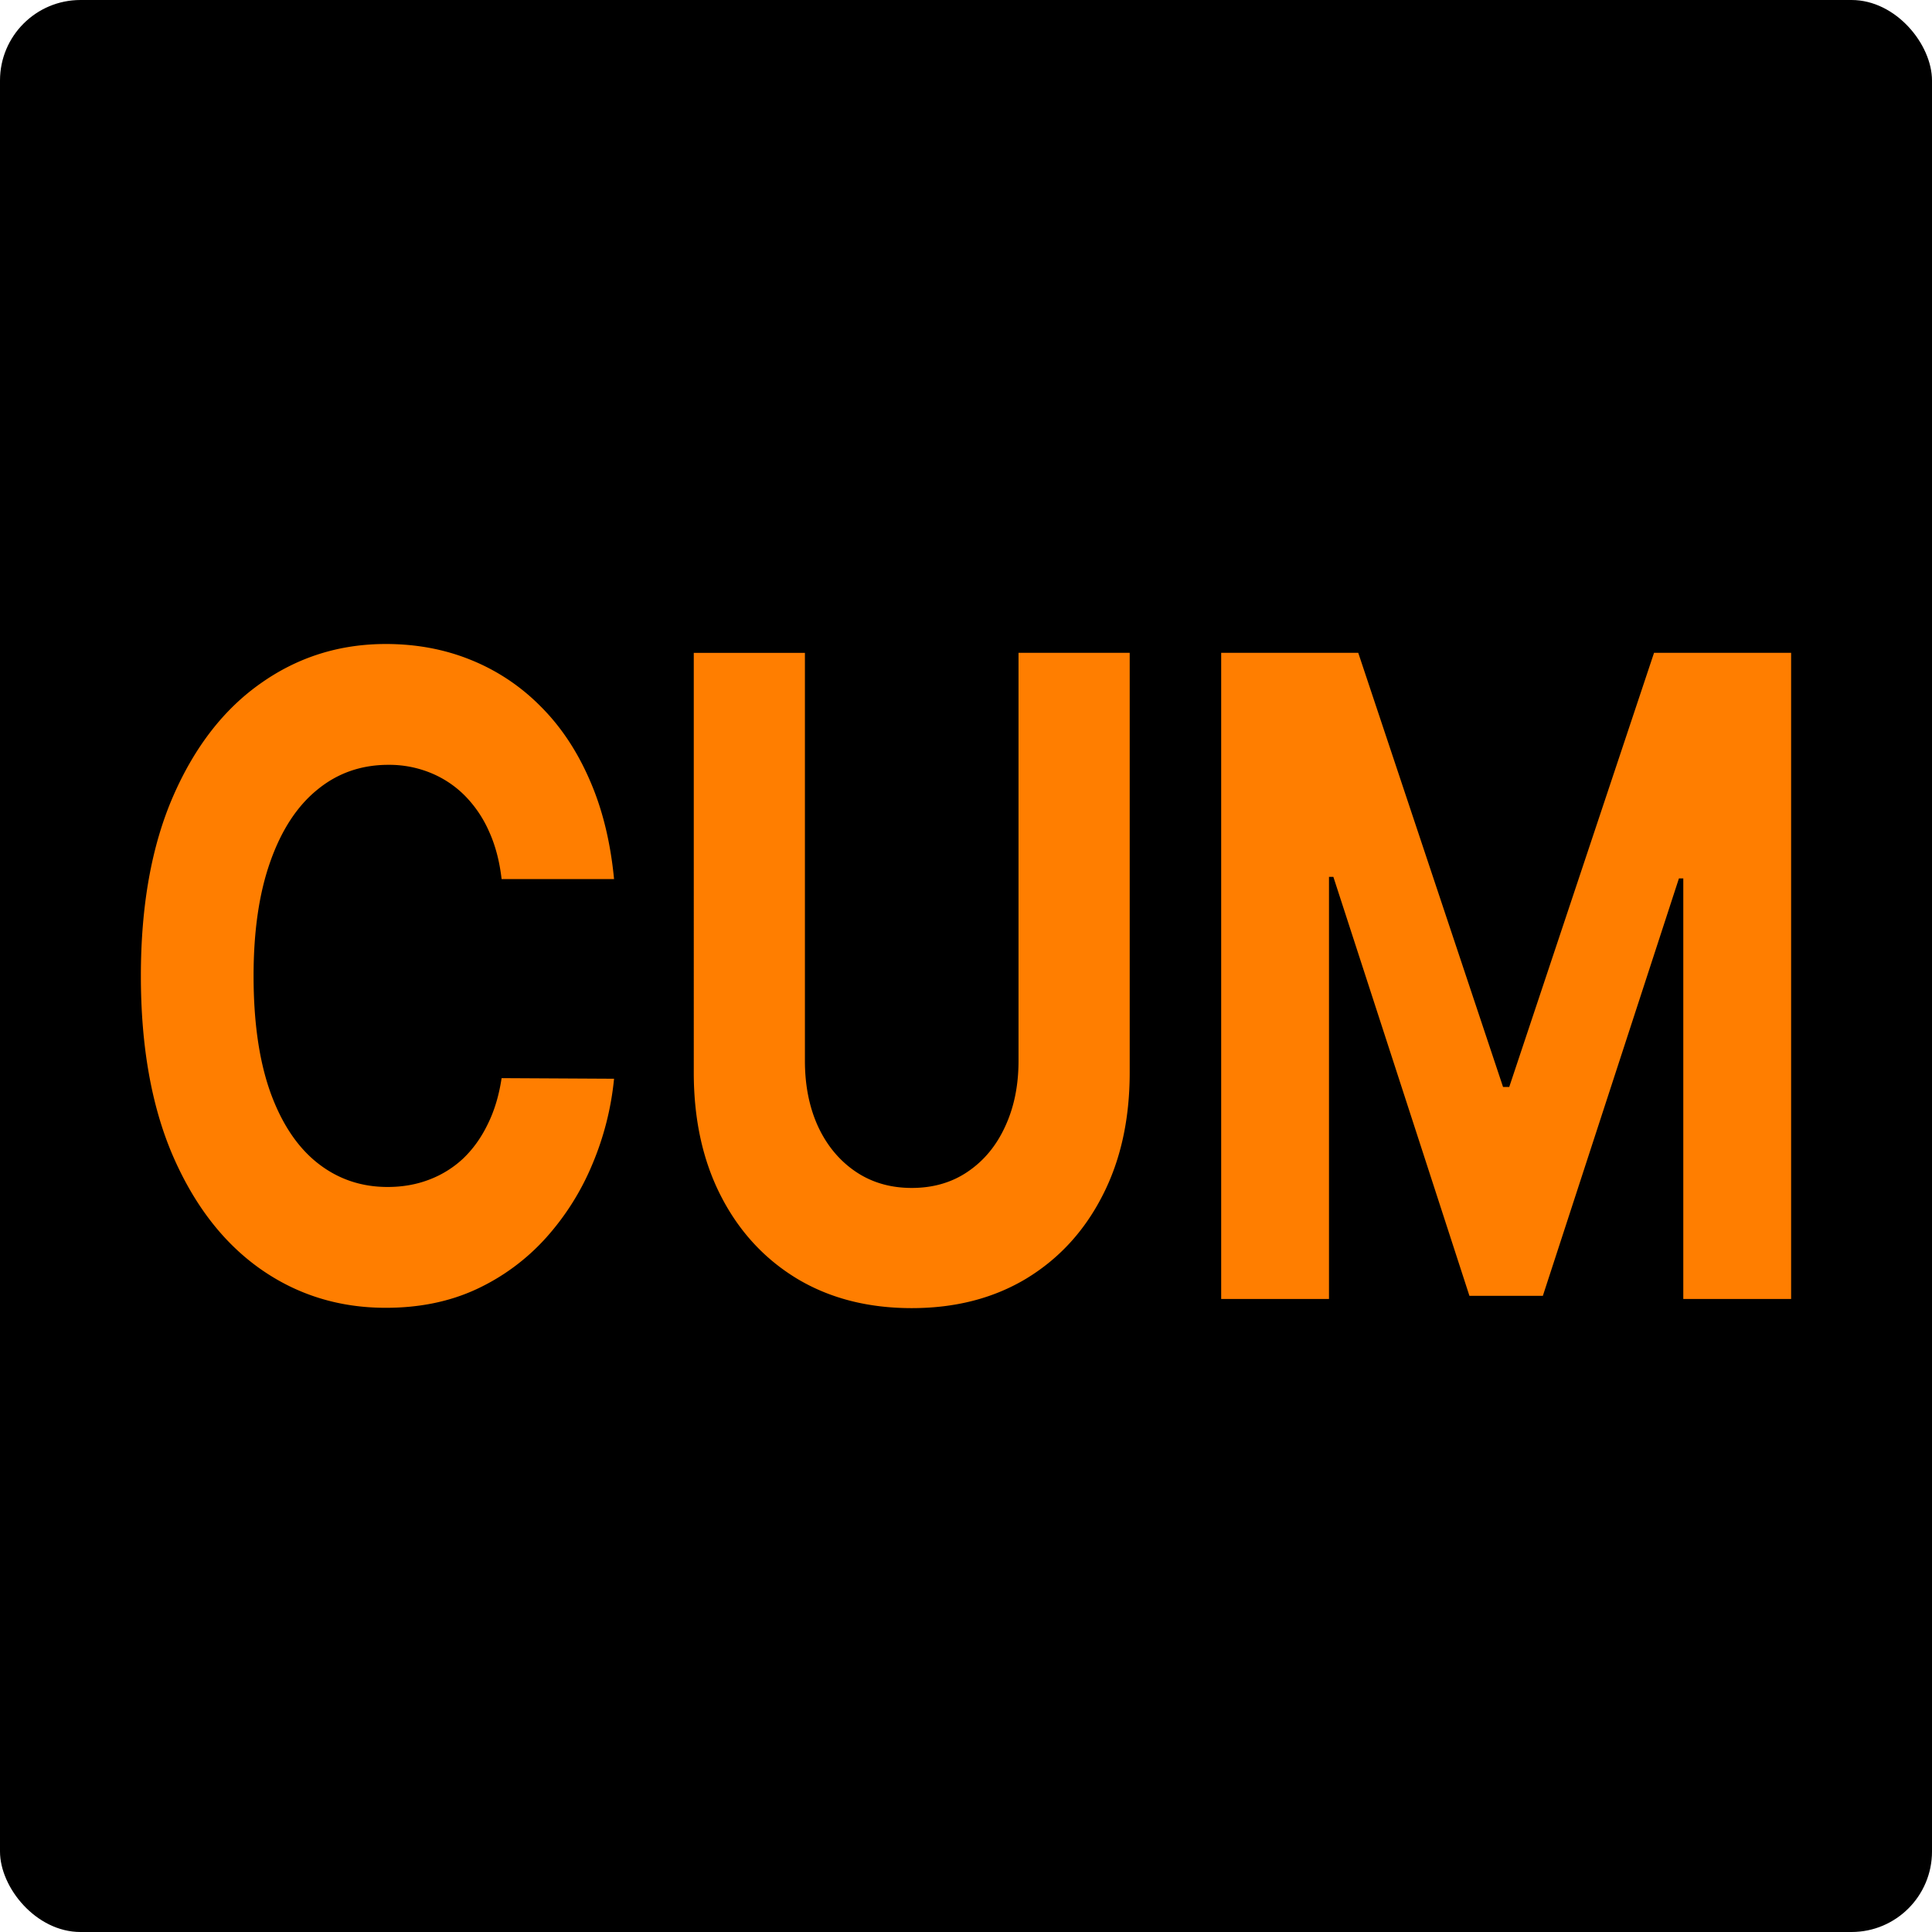 <svg width="96" height="96" fill="none" xmlns="http://www.w3.org/2000/svg"><rect width="96" height="96" rx="4" fill="#000"/><path d="M30.512 43.68h-5.588c-.102-.889-.31-1.678-.625-2.368a5.908 5.908 0 0 0-1.212-1.787 5.116 5.116 0 0 0-1.71-1.129 5.433 5.433 0 0 0-2.08-.392c-1.351 0-2.53.413-3.533 1.239-1.003.815-1.782 2.006-2.334 3.574-.553 1.557-.83 3.449-.83 5.675 0 2.289.277 4.212.83 5.77.56 1.556 1.343 2.732 2.347 3.527 1.004.794 2.164 1.191 3.483 1.191.74 0 1.424-.12 2.054-.36a5.102 5.102 0 0 0 1.696-1.05c.493-.471.902-1.04 1.225-1.71.332-.669.561-1.431.689-2.288l5.588.03a14.546 14.546 0 0 1-1.085 4.265 12.83 12.83 0 0 1-2.309 3.653 10.719 10.719 0 0 1-3.444 2.54c-1.327.616-2.828.924-4.504.924-2.33 0-4.414-.648-6.25-1.944-1.83-1.296-3.275-3.172-4.338-5.628C7.527 54.956 7 51.982 7 48.492c0-3.501.536-6.48 1.607-8.936 1.072-2.456 2.526-4.326 4.363-5.612C14.807 32.648 16.874 32 19.17 32c1.514 0 2.917.261 4.21.784a10.244 10.244 0 0 1 3.457 2.289c1.004.993 1.82 2.21 2.45 3.652.638 1.443 1.046 3.094 1.225 4.954ZM50.61 32.439h5.524v20.85c0 2.341-.455 4.39-1.365 6.146-.901 1.755-2.164 3.125-3.789 4.107-1.624.972-3.516 1.458-5.677 1.458-2.168 0-4.065-.486-5.69-1.458-1.624-.982-2.887-2.352-3.788-4.107-.902-1.756-1.352-3.805-1.352-6.146V32.44h5.523v20.27c0 1.223.217 2.31.651 3.261.442.951 1.063 1.698 1.863 2.242.8.543 1.73.815 2.793.815 1.072 0 2.003-.272 2.794-.815.8-.544 1.416-1.29 1.85-2.242.442-.951.663-2.038.663-3.26V32.438ZM60.679 32.439h6.812l7.195 21.572h.307l7.195-21.572H89v32.106h-5.358V43.648h-.217l-6.761 20.74h-3.649L66.254 43.57h-.217v20.975H60.68V32.44Z" fill="#FF7E00"/></svg>